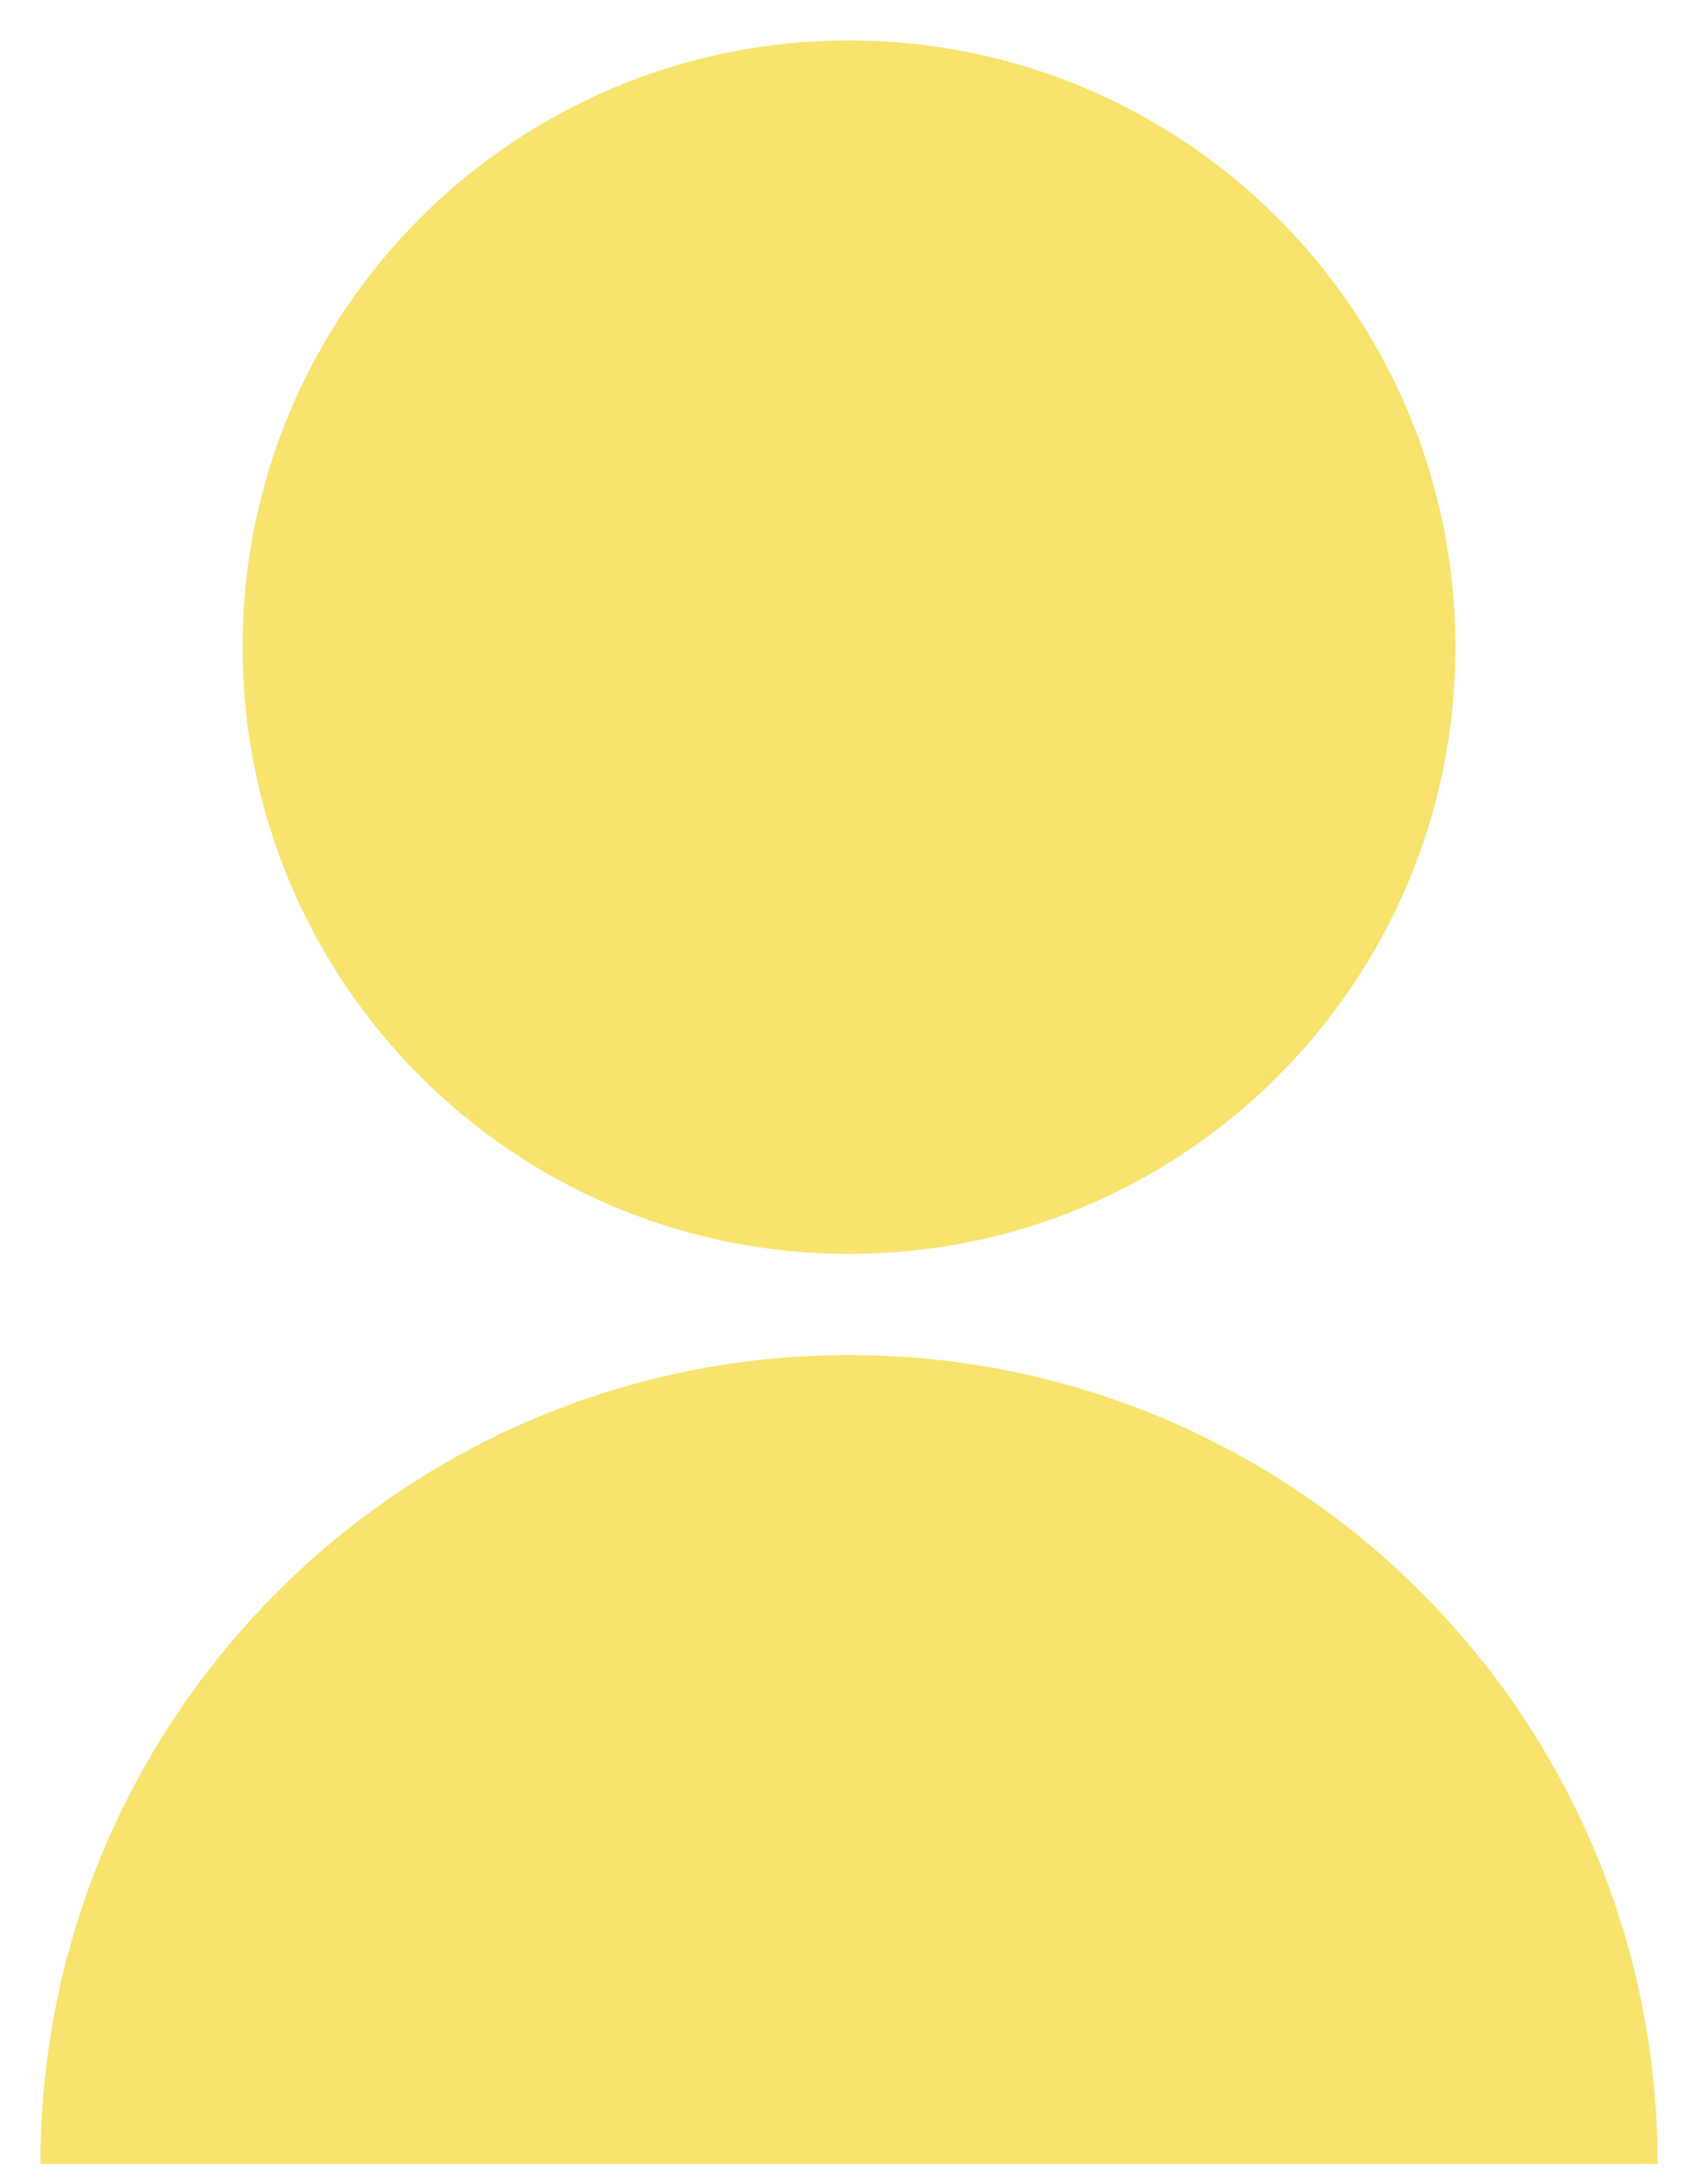 <svg xmlns="http://www.w3.org/2000/svg" width="28" height="36" viewBox="0 0 28 36" fill="none"><path fill-rule="evenodd" clip-rule="evenodd" d="M4 10.667C4 16.192 8.475 20.667 14 20.667C19.525 20.667 24 16.192 24 10.667C24 5.142 19.525 0.667 14 0.667C8.475 0.667 4 5.142 4 10.667ZM14 22.334C6.637 22.334 0.667 28.303 0.667 35.667H27.334C27.334 28.303 21.364 22.334 14 22.334Z" fill="#F7E36D"></path></svg>